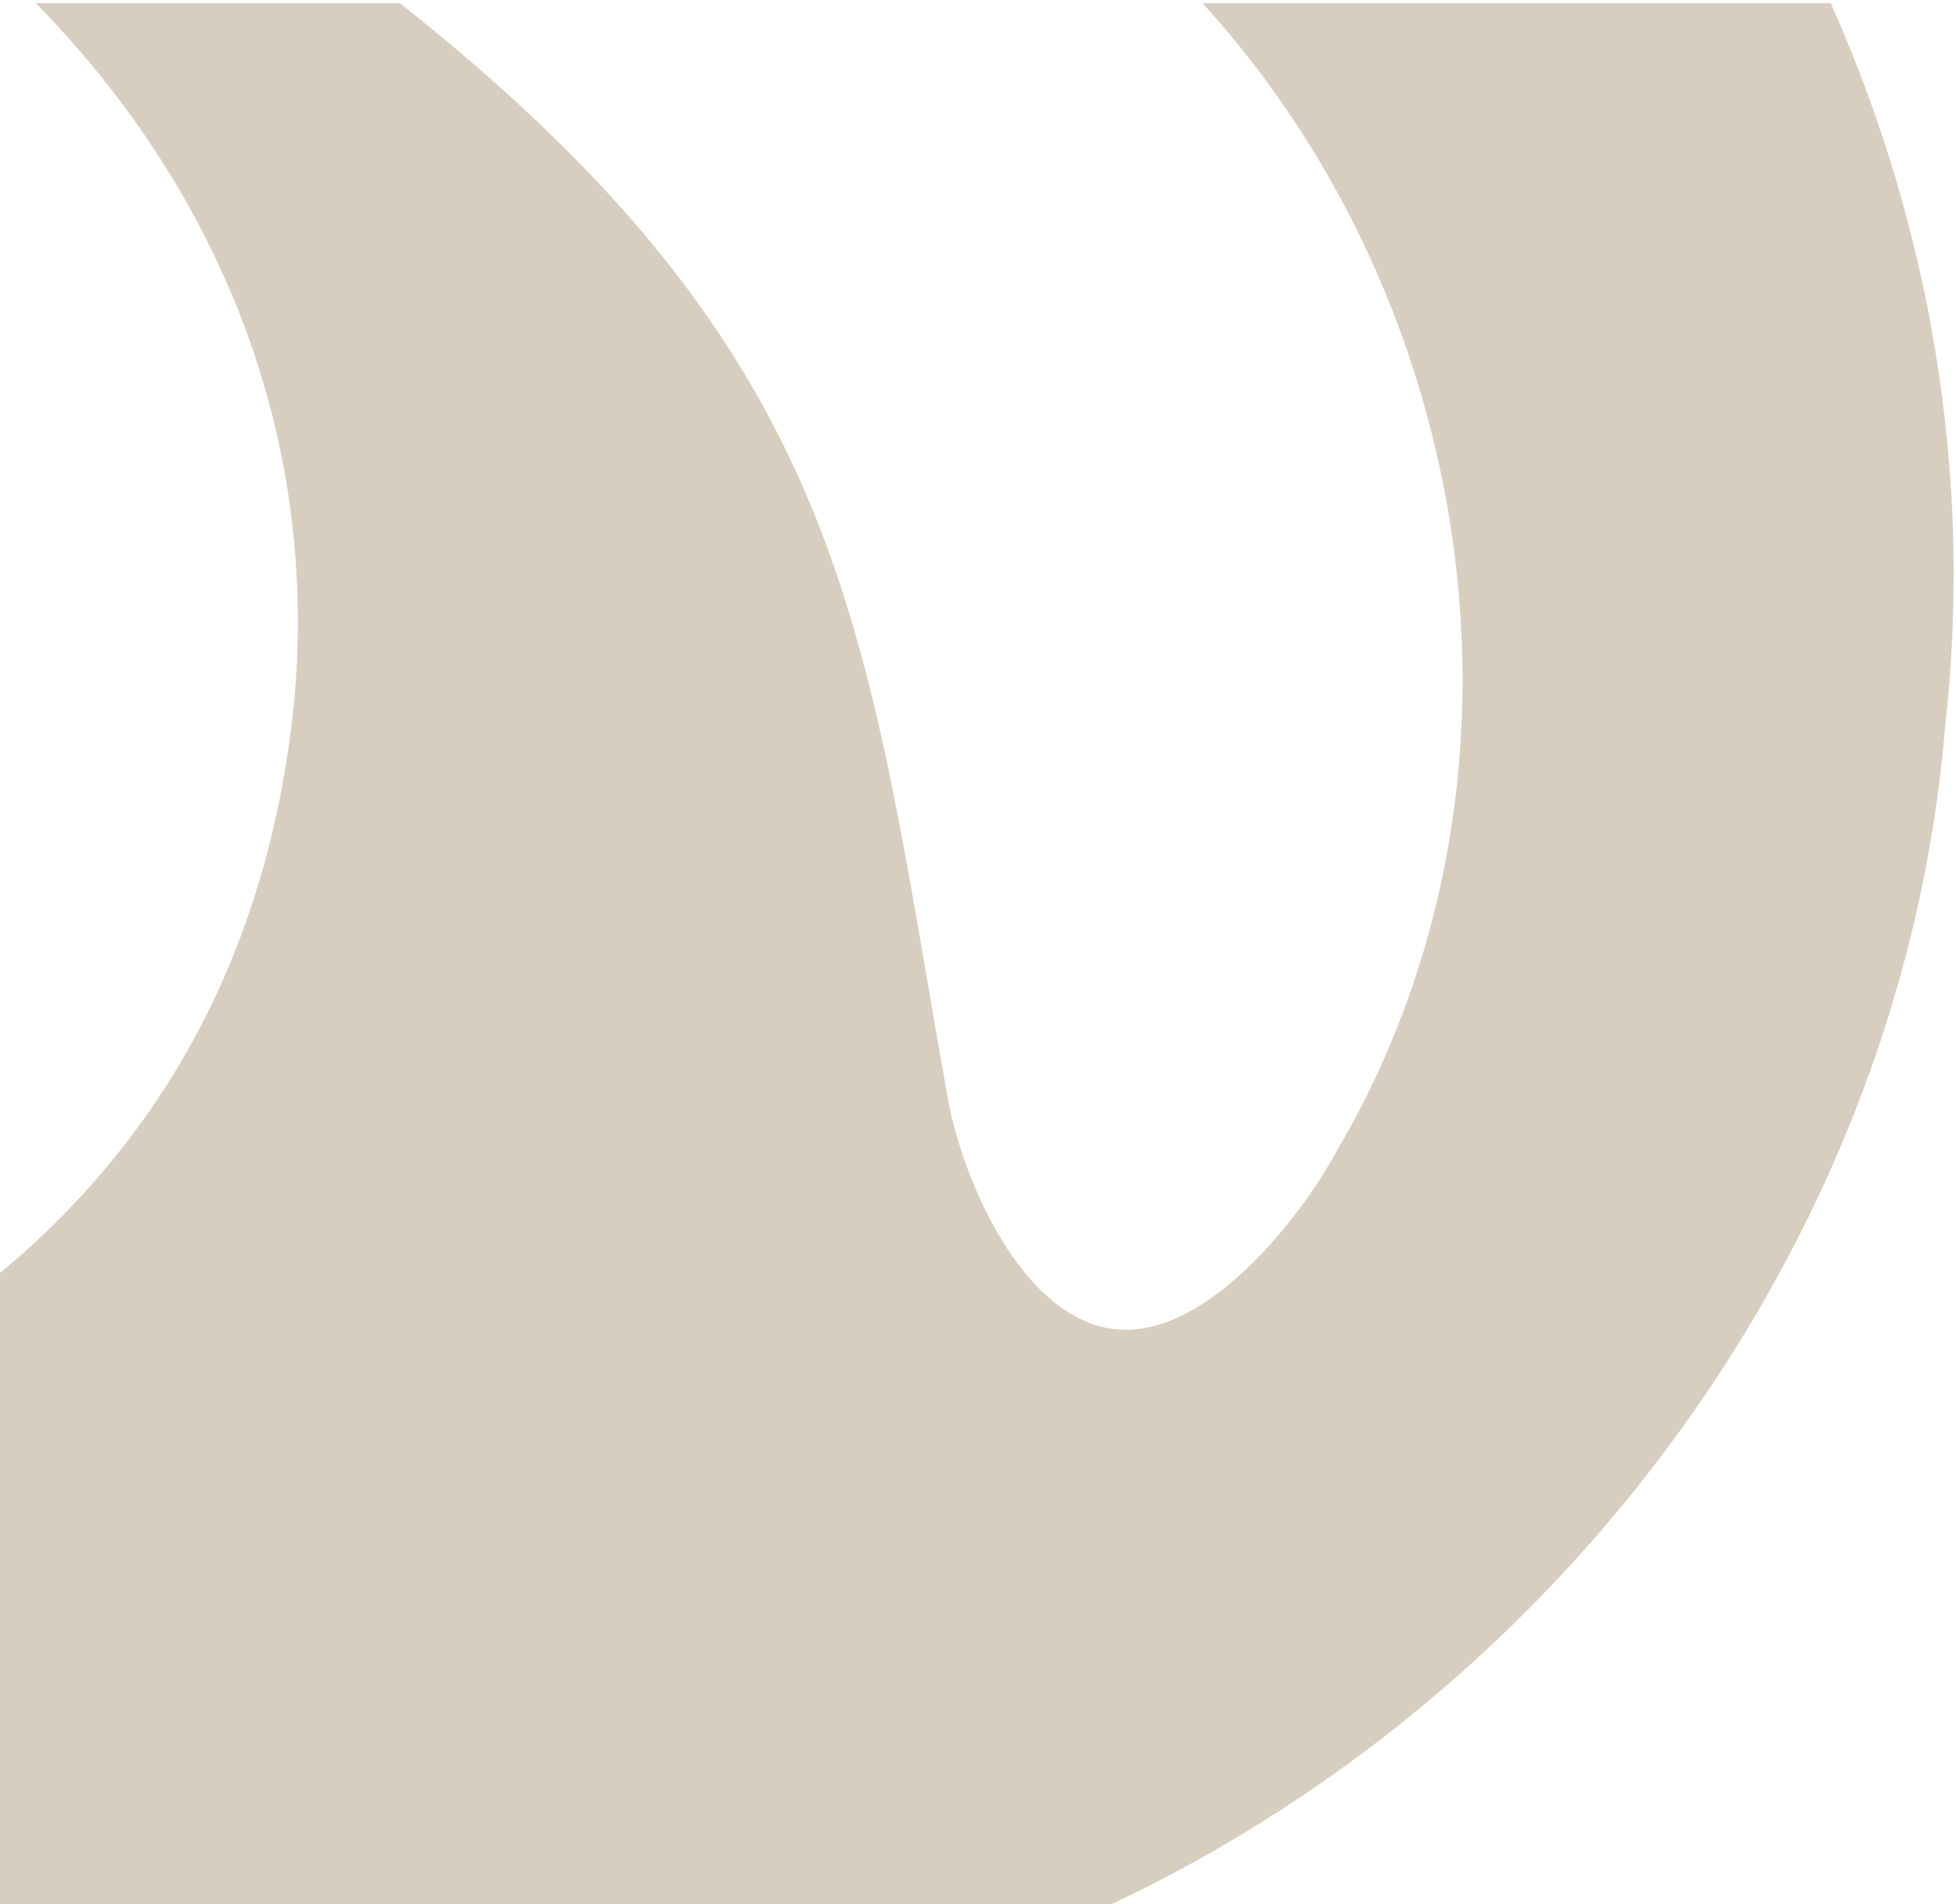<?xml version="1.0" encoding="UTF-8"?>
<svg id="Capa_1" data-name="Capa 1" xmlns="http://www.w3.org/2000/svg" xmlns:xlink="http://www.w3.org/1999/xlink" viewBox="0 0 825 803.35">
  <defs>
    <clipPath id="clippath">
      <rect x="-1" y="1.35" width="825" height="802" style="fill: none;"/>
    </clipPath>
  </defs>
  <g style="clip-path: url(#clippath);">
    <path d="M214.26-367.67c-101.36-1.1-204.1,24.15-290.56,70.04-39.89,20.77-107.95,64.24-48.92,104.44,64.82,44.5,169.11,59.77,252.33,57.44,137.12-3.85,227.17,26.11,288.22,62.7,189.79,110.51,259.38,369.92,148.65,558.31-16.34,30.09-53.43,75.73-89.14,75.73-41.32,0-68.56-61.01-75.18-98.21-34.52-193.49-39.67-306.42-221.41-453.77C45.2-98.9-58.65-128.23-74.62-111.57-94.85-90.48-38.34-46.19-15-26.49,86.36,59.03,140.27,180.92,122.17,312.12c-16.77,121.63-80.98,204.17-167.69,257.47-23.46,14.42-60.37,26.02-82.78,20.53-67.03-16.14-28.57-139.14-14.12-187.59,36.29-121.7,59.77-265.17,20.65-424.29-16.99-69.05-73.75-133.22-138.81-107.64-39.12,20.42-59.21,62.62-83.42,109.17-40.86,85.09-61.41,178.22-60.15,274.71-1.07,357.48,335.06,651.23,690.96,600.61,278.5-30.91,510.36-268.98,533.61-548.53C859.92-46.26,568-369.25,215.32-367.65h-1.06Z" style="fill: #8c734b; opacity: .35;"/>
  </g>
</svg>